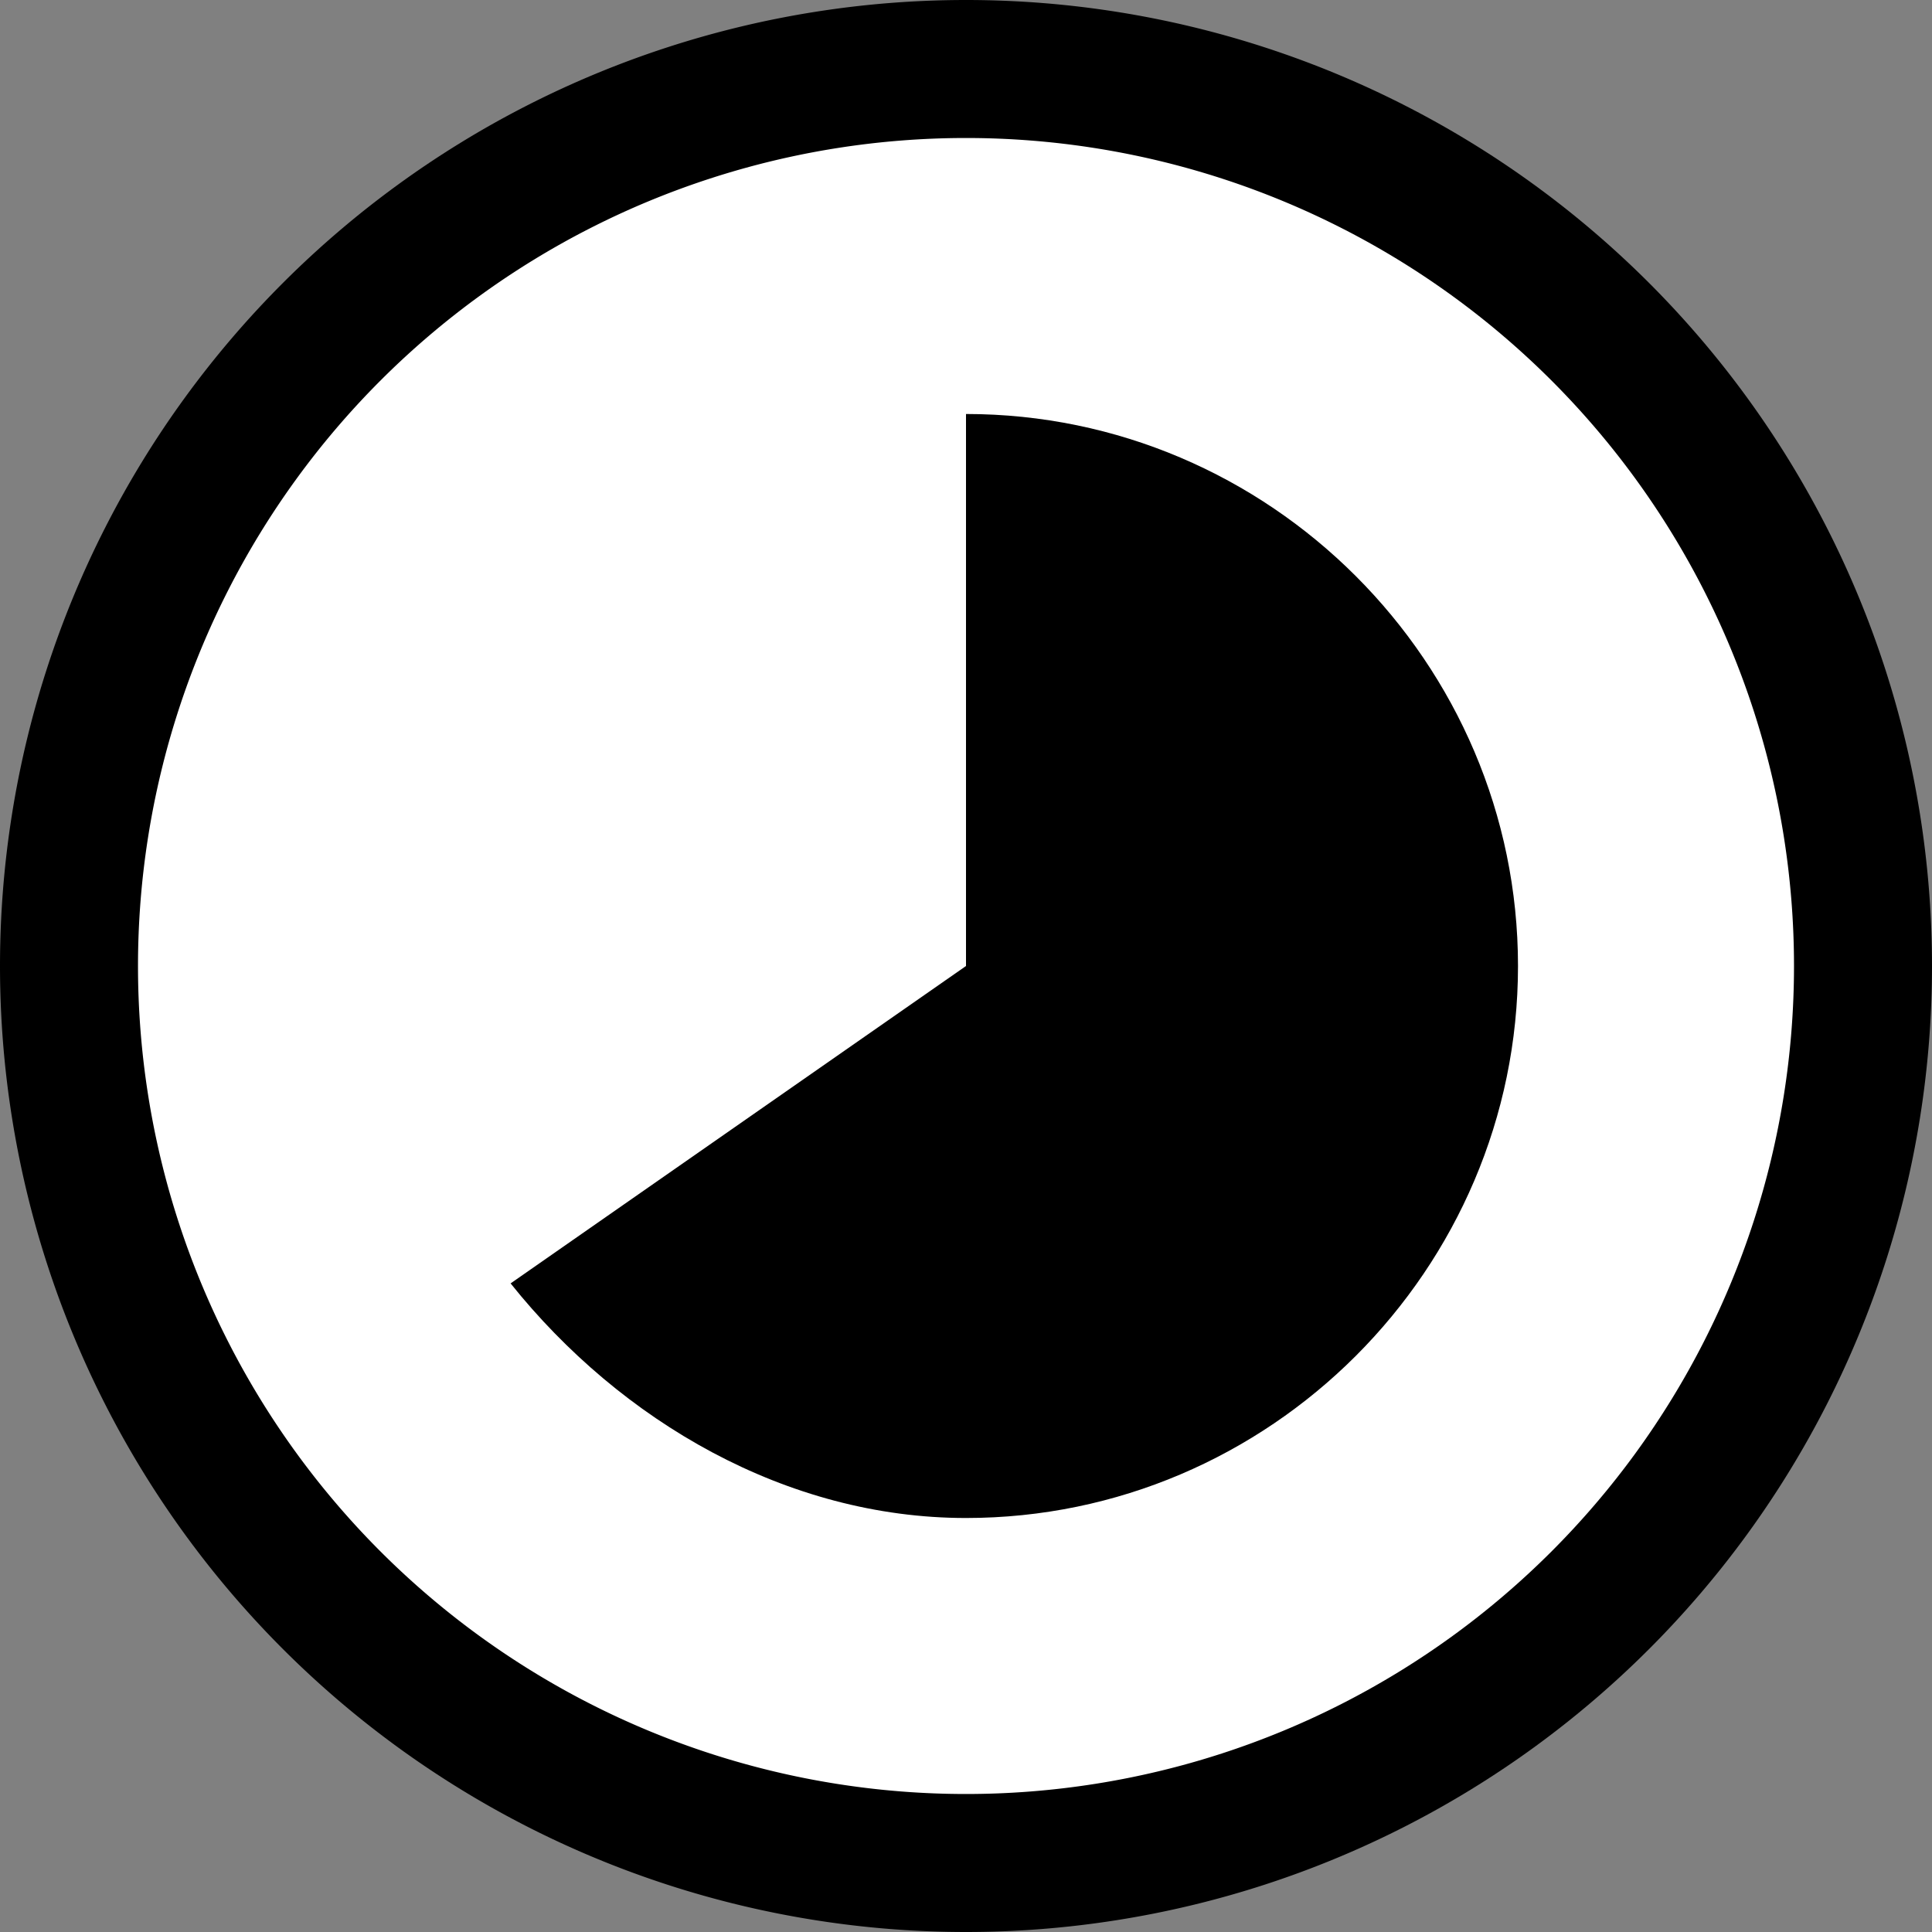 <?xml version="1.0" encoding="utf-8"?><!-- Скачано с сайта svg4.ru / Downloaded from svg4.ru -->
<svg width="800px" height="800px" viewBox="0 0 14 14" xmlns="http://www.w3.org/2000/svg">
<rect x="0" y="0" width="14" height="14" fill="#808080" stroke="none"/>
<g fill-rule="evenodd">
<path d="M0 7a7 7 0 1 1 14 0A7 7 0 0 1 0 7z"/>
<path d="M13 7A6 6 0 1 0 1 7a6 6 0 0 0 12 0z" fill="#FFF" style="fill: #fff;"/>
<path d="M7 3c2.2 0 4 1.8 4 4s-1.8 4-4 4c-1.3 0-2.5-.7-3.3-1.7L7 7V3"/>
</g>
</svg>